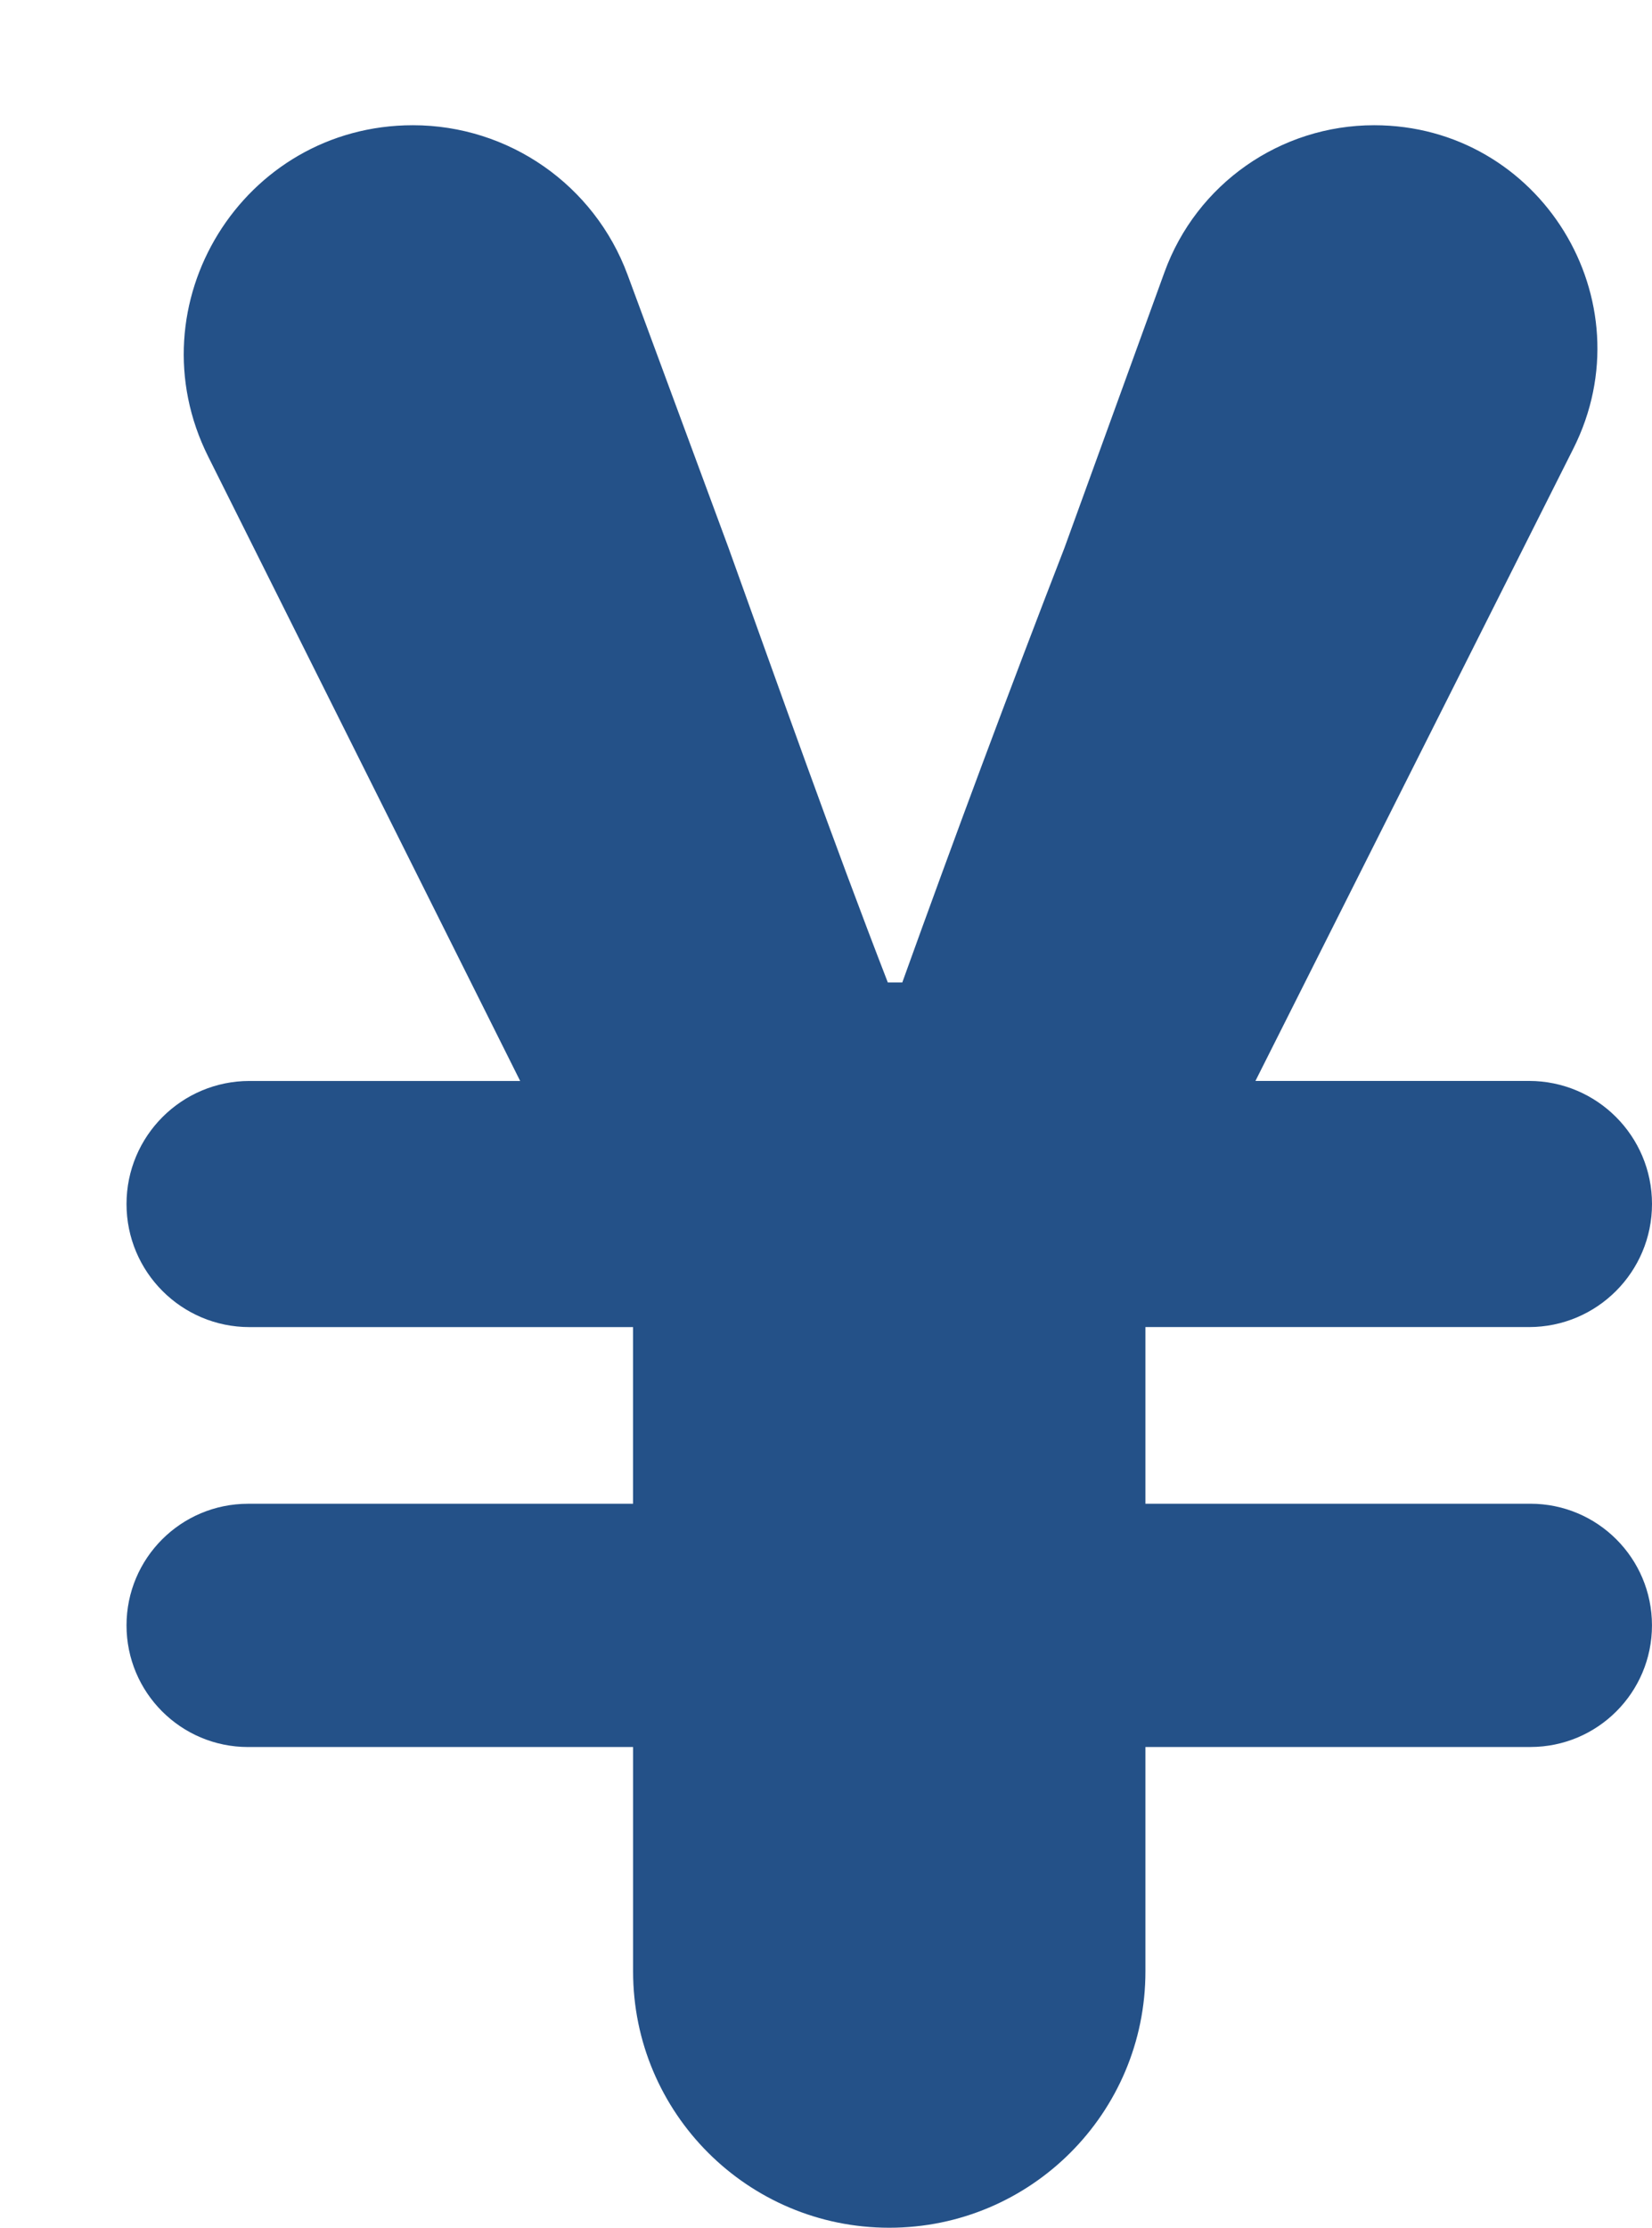   <svg xmlns="http://www.w3.org/2000/svg" x="0px" y="0px" viewBox="0 0 527.39 710.85" style="vertical-align: middle; max-width: 100%; width: 100%;" width="100%">
   <g>
    <path d="M202.11,557.45H79.2c-21.44,0-38.81-17.38-38.81-38.81v0c0-21.44,17.38-38.81,38.81-38.81h122.9   v-56.37H79.66c-21.69,0-39.27-17.58-39.27-39.27v0c0-21.69,17.58-39.27,39.27-39.27h86.4L66.47,145.7   C42.17,97.12,77.5,39.96,131.82,39.96h0c30.58,0,57.92,19.04,68.53,47.72l32.25,87.19c16.63,46.21,33.27,93.33,50.83,138.62h4.62   c16.63-46.21,34.19-93.33,51.75-138.62l31.95-88.01c10.22-28.16,36.97-46.9,66.93-46.9h0c53,0,87.42,55.84,63.6,103.19   L400.79,344.91h87.33c21.69,0,39.27,17.58,39.27,39.27v0c0,21.69-17.58,39.27-39.27,39.27H365.67v56.37h122.9   c21.44,0,38.81,17.38,38.81,38.81v0c0,21.44-17.38,38.81-38.81,38.81h-122.9v71.62c0,45.17-36.61,81.78-81.78,81.78h0   c-45.17,0-81.78-36.61-81.78-81.78V557.45z" fill="rgb(36,81,136)">
    </path>
    <path d="M251,685.89c-49.23,0-89.28-40.05-89.28-89.28v-64.12H46.31C20.78,532.49,0,511.72,0,486.18   s20.78-46.31,46.31-46.31h115.4V398.5H46.77C20.98,398.5,0,377.51,0,351.72s20.98-46.77,46.77-46.77h74.27L26.87,116.6   c-12.58-25.16-11.26-54.46,3.53-78.39C45.18,14.28,70.8,0,98.93,0c33.56,0,63.92,21.15,75.57,52.62l32.25,87.19   c2.9,8.05,5.77,16.06,8.65,24.09c12.07,33.65,24.51,68.33,37.3,101.85c15.71-43.36,31.56-85.68,47.18-125.98l31.92-87.94   C343.06,20.83,372.79,0,405.78,0c27.51,0,52.56,13.98,66.99,37.41c14.44,23.42,15.67,52.08,3.31,76.66l-96.02,190.89h75.16   c25.79,0,46.77,20.98,46.77,46.77s-20.98,46.77-46.77,46.77H340.28v41.37h115.4c25.54,0,46.31,20.78,46.31,46.31   s-20.78,46.31-46.31,46.31h-115.4v64.12C340.28,645.84,300.23,685.89,251,685.89z M46.31,454.87c-17.27,0-31.31,14.05-31.31,31.31   c0,17.27,14.05,31.31,31.31,31.31h130.4v79.12c0,40.96,33.32,74.28,74.28,74.28s74.28-33.32,74.28-74.28v-79.12h130.4   c17.27,0,31.31-14.05,31.31-31.31c0-17.27-14.05-31.31-31.31-31.31h-130.4V383.5h129.94c17.52,0,31.77-14.25,31.77-31.77   s-14.25-31.77-31.77-31.77h-99.49l106.96-212.63c10.01-19.89,9.01-43.09-2.68-62.05C448.32,26.32,428.05,15,405.78,15   c-26.7,0-50.76,16.86-59.88,41.96l-32.01,88.16c-17.11,44.14-34.5,90.72-51.69,138.44l-1.79,4.96H245.4l-1.86-4.79   c-14.56-37.55-28.64-76.81-42.26-114.77c-2.88-8.02-5.75-16.03-8.63-24.01l-32.23-87.13C150.95,32.21,126.24,15,98.93,15   c-22.89,0-43.74,11.62-55.78,31.1s-13.11,43.32-2.87,63.79l105.03,210.06H46.77C29.25,319.95,15,334.2,15,351.72   s14.25,31.77,31.77,31.77h129.94v71.37H46.31z" fill="rgba(17,225,182,0)">
    </path>
   </g>
  </svg>
